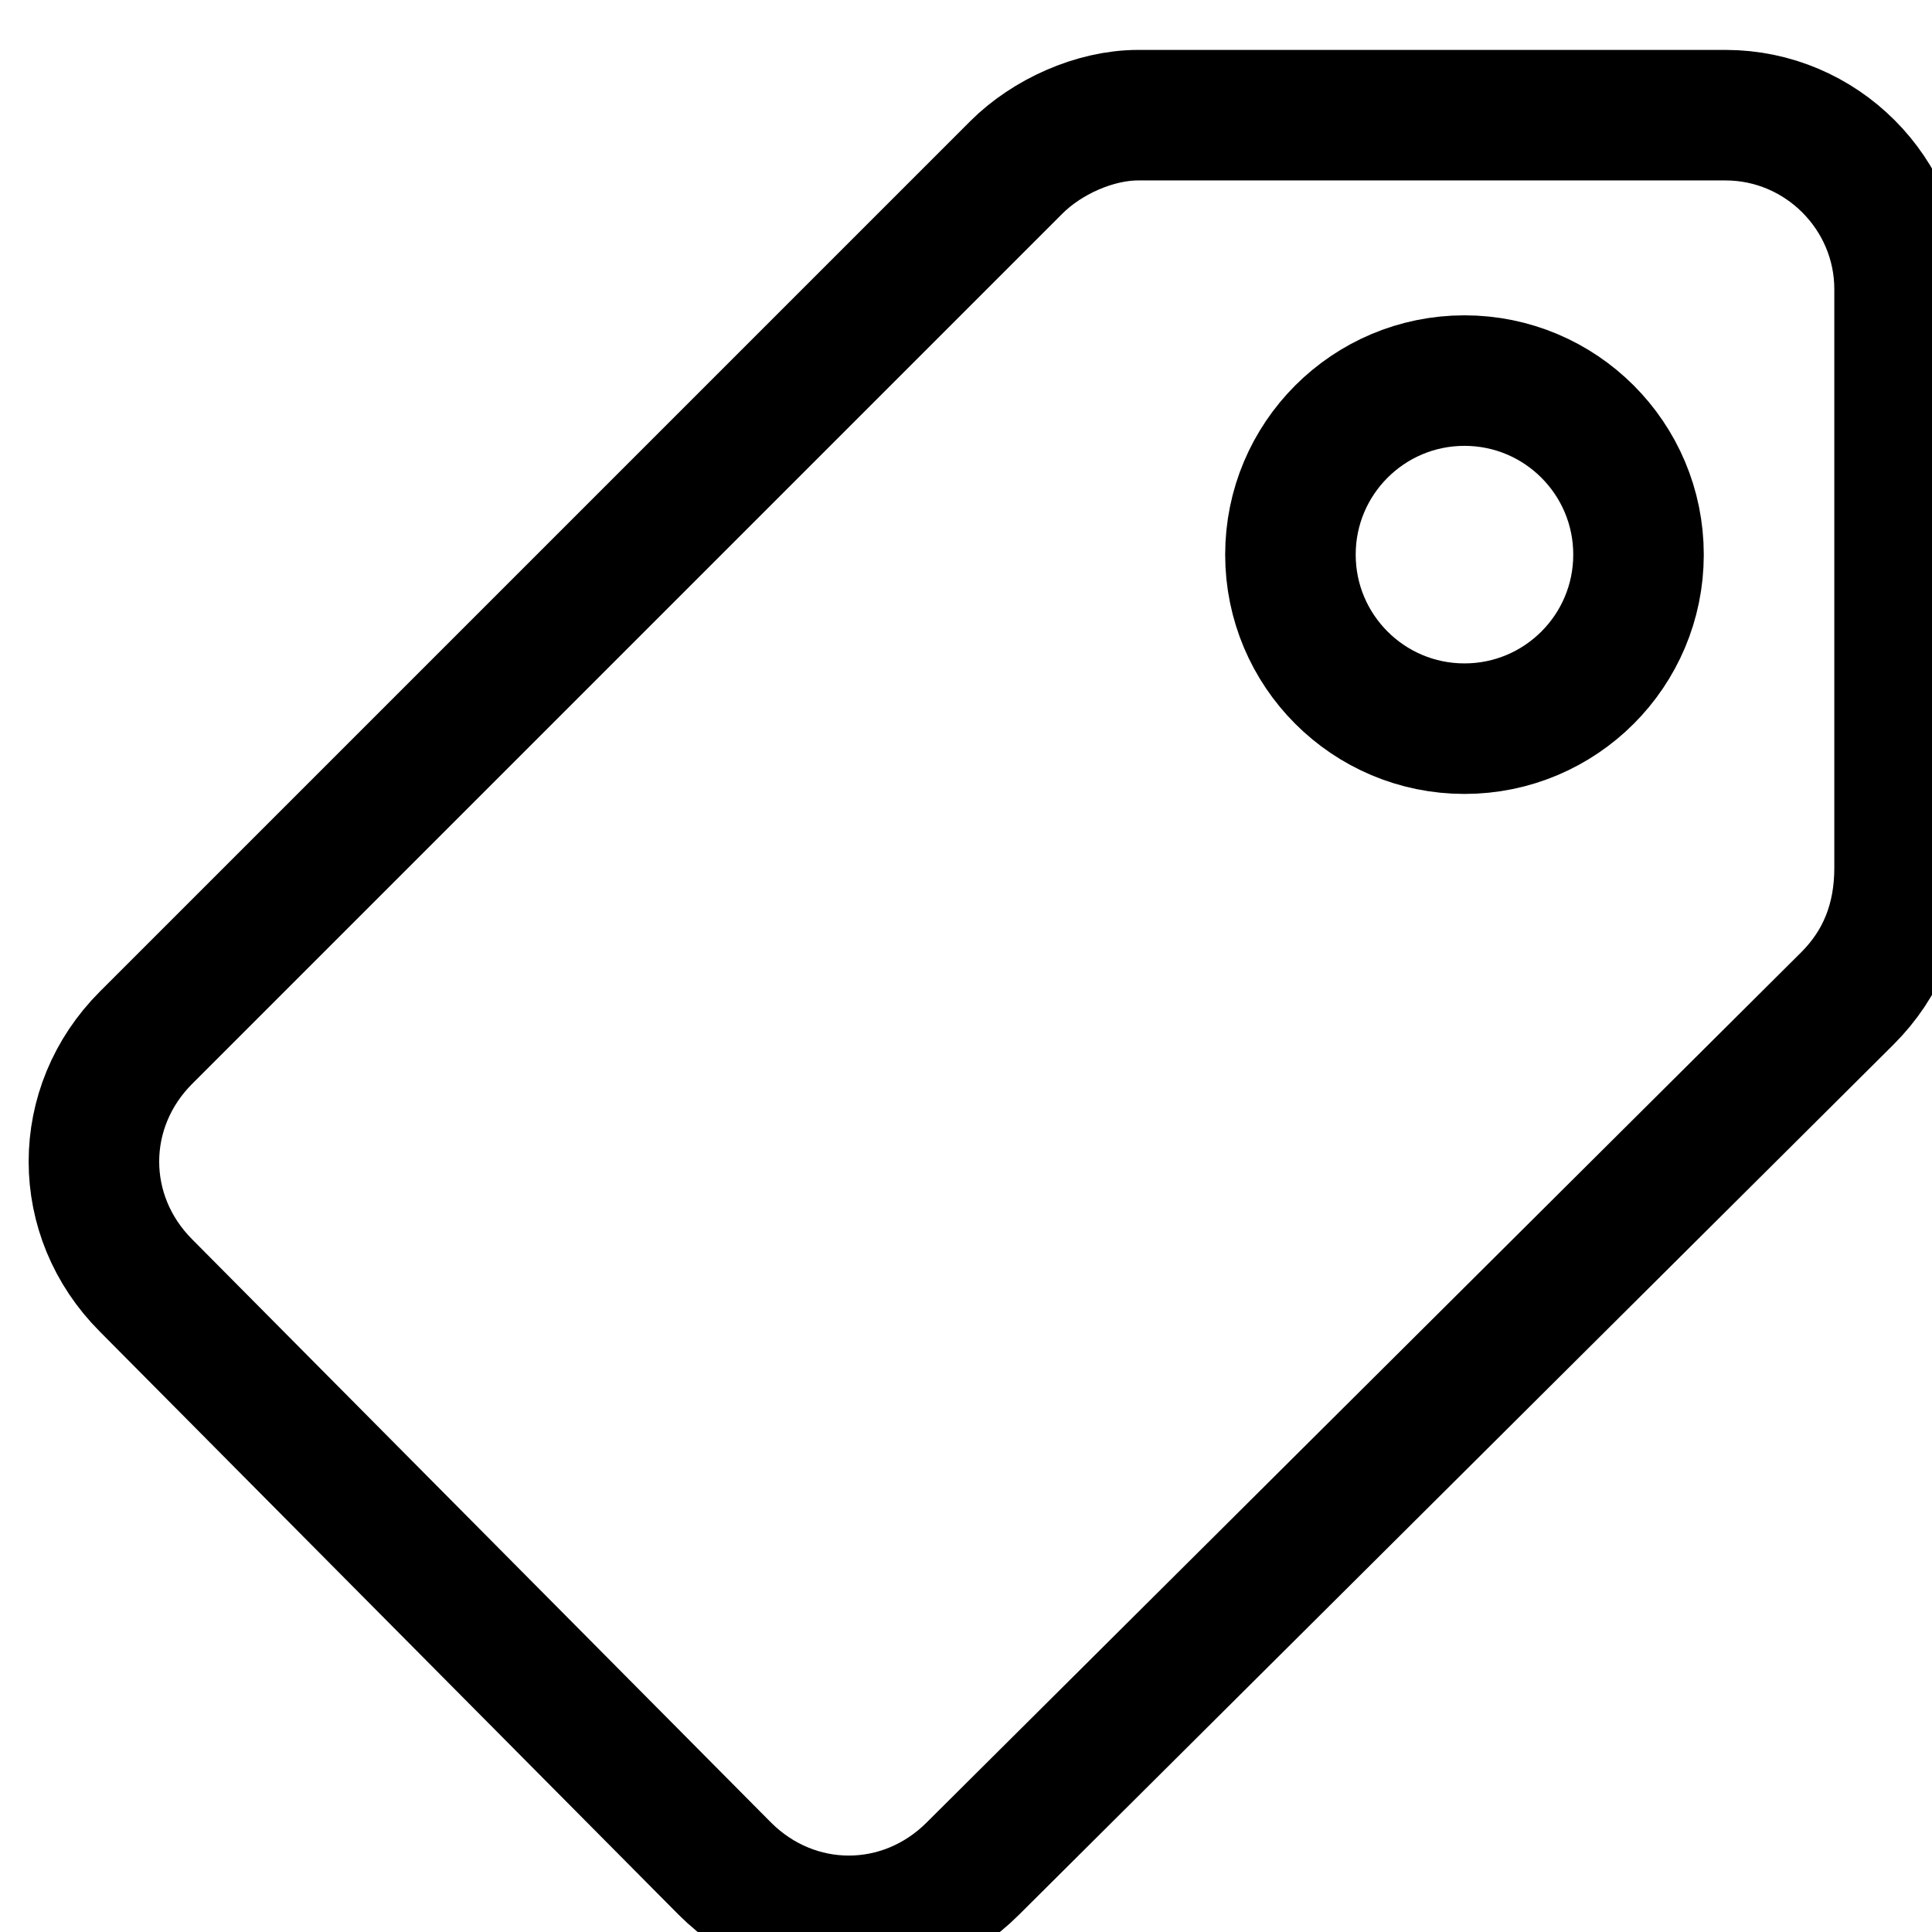 <?xml version="1.0" encoding="UTF-8" standalone="no"?>
<!-- Created with Inkscape (http://www.inkscape.org/) -->

<svg
   xmlns:dc="http://purl.org/dc/elements/1.1/"
   xmlns:cc="http://creativecommons.org/ns#"
   xmlns:rdf="http://www.w3.org/1999/02/22-rdf-syntax-ns#"
   xmlns:svg="http://www.w3.org/2000/svg"
   xmlns="http://www.w3.org/2000/svg"
   xmlns:sodipodi="http://sodipodi.sourceforge.net/DTD/sodipodi-0.dtd"
   xmlns:inkscape="http://www.inkscape.org/namespaces/inkscape"
   width="11.767mm"
   height="11.767mm"
   viewBox="0 0 11.767 11.767"
   version="1.1"
   id="svg1009"
   inkscape:version="0.92.2 5c3e80d, 2017-08-06">
  <defs
     id="defs1003" />
  <sodipodi:namedview
     id="base"
     pagecolor="#ffffff"
     bordercolor="#666666"
     borderopacity="1.0"
     inkscape:pageopacity="0.0"
     inkscape:pageshadow="2"
     inkscape:zoom="2.8"
     inkscape:cx="59.024853"
     inkscape:cy="-45.742225"
     inkscape:document-units="mm"
     inkscape:current-layer="layer1"
     showgrid="false"
     inkscape:window-width="1920"
     inkscape:window-height="1140"
     inkscape:window-x="1366"
     inkscape:window-y="0"
     inkscape:window-maximized="1" />
  <g
     inkscape:label="Layer 1"
     inkscape:groupmode="layer"
     id="layer1"
     transform="translate(-96.976,-61.45)">
    <g
       id="g818"
       transform="matrix(0.265,0,0,0.265,-18.204,-131.802)">
      <circle
         class="st80"
         cx="468.3"
         cy="742"
         r="4"
         id="circle814"
         style="fill:none;stroke:#000000;stroke-width:3;stroke-linecap:round;stroke-linejoin:round;stroke-miterlimit:10" />
      <path
         class="st80"
         d="m 477.1,752.2 -20.1,20 c -1.6,1.6 -4.1,1.6 -5.7,0 L 438,758.8 c -1.6,-1.6 -1.6,-4.1 0,-5.7 l 20,-20 c 0.7,-0.7 1.8,-1.2 2.8,-1.2 h 13.5 c 2.2,0 4,1.8 4,4 v 13.3 c 0,1.2 -0.4,2.2 -1.2,3 z"
         id="path816"
         inkscape:connector-curvature="0"
         style="fill:none;stroke:#000000;stroke-width:3;stroke-linecap:round;stroke-linejoin:round;stroke-miterlimit:10" />
    </g>
  </g>
</svg>
